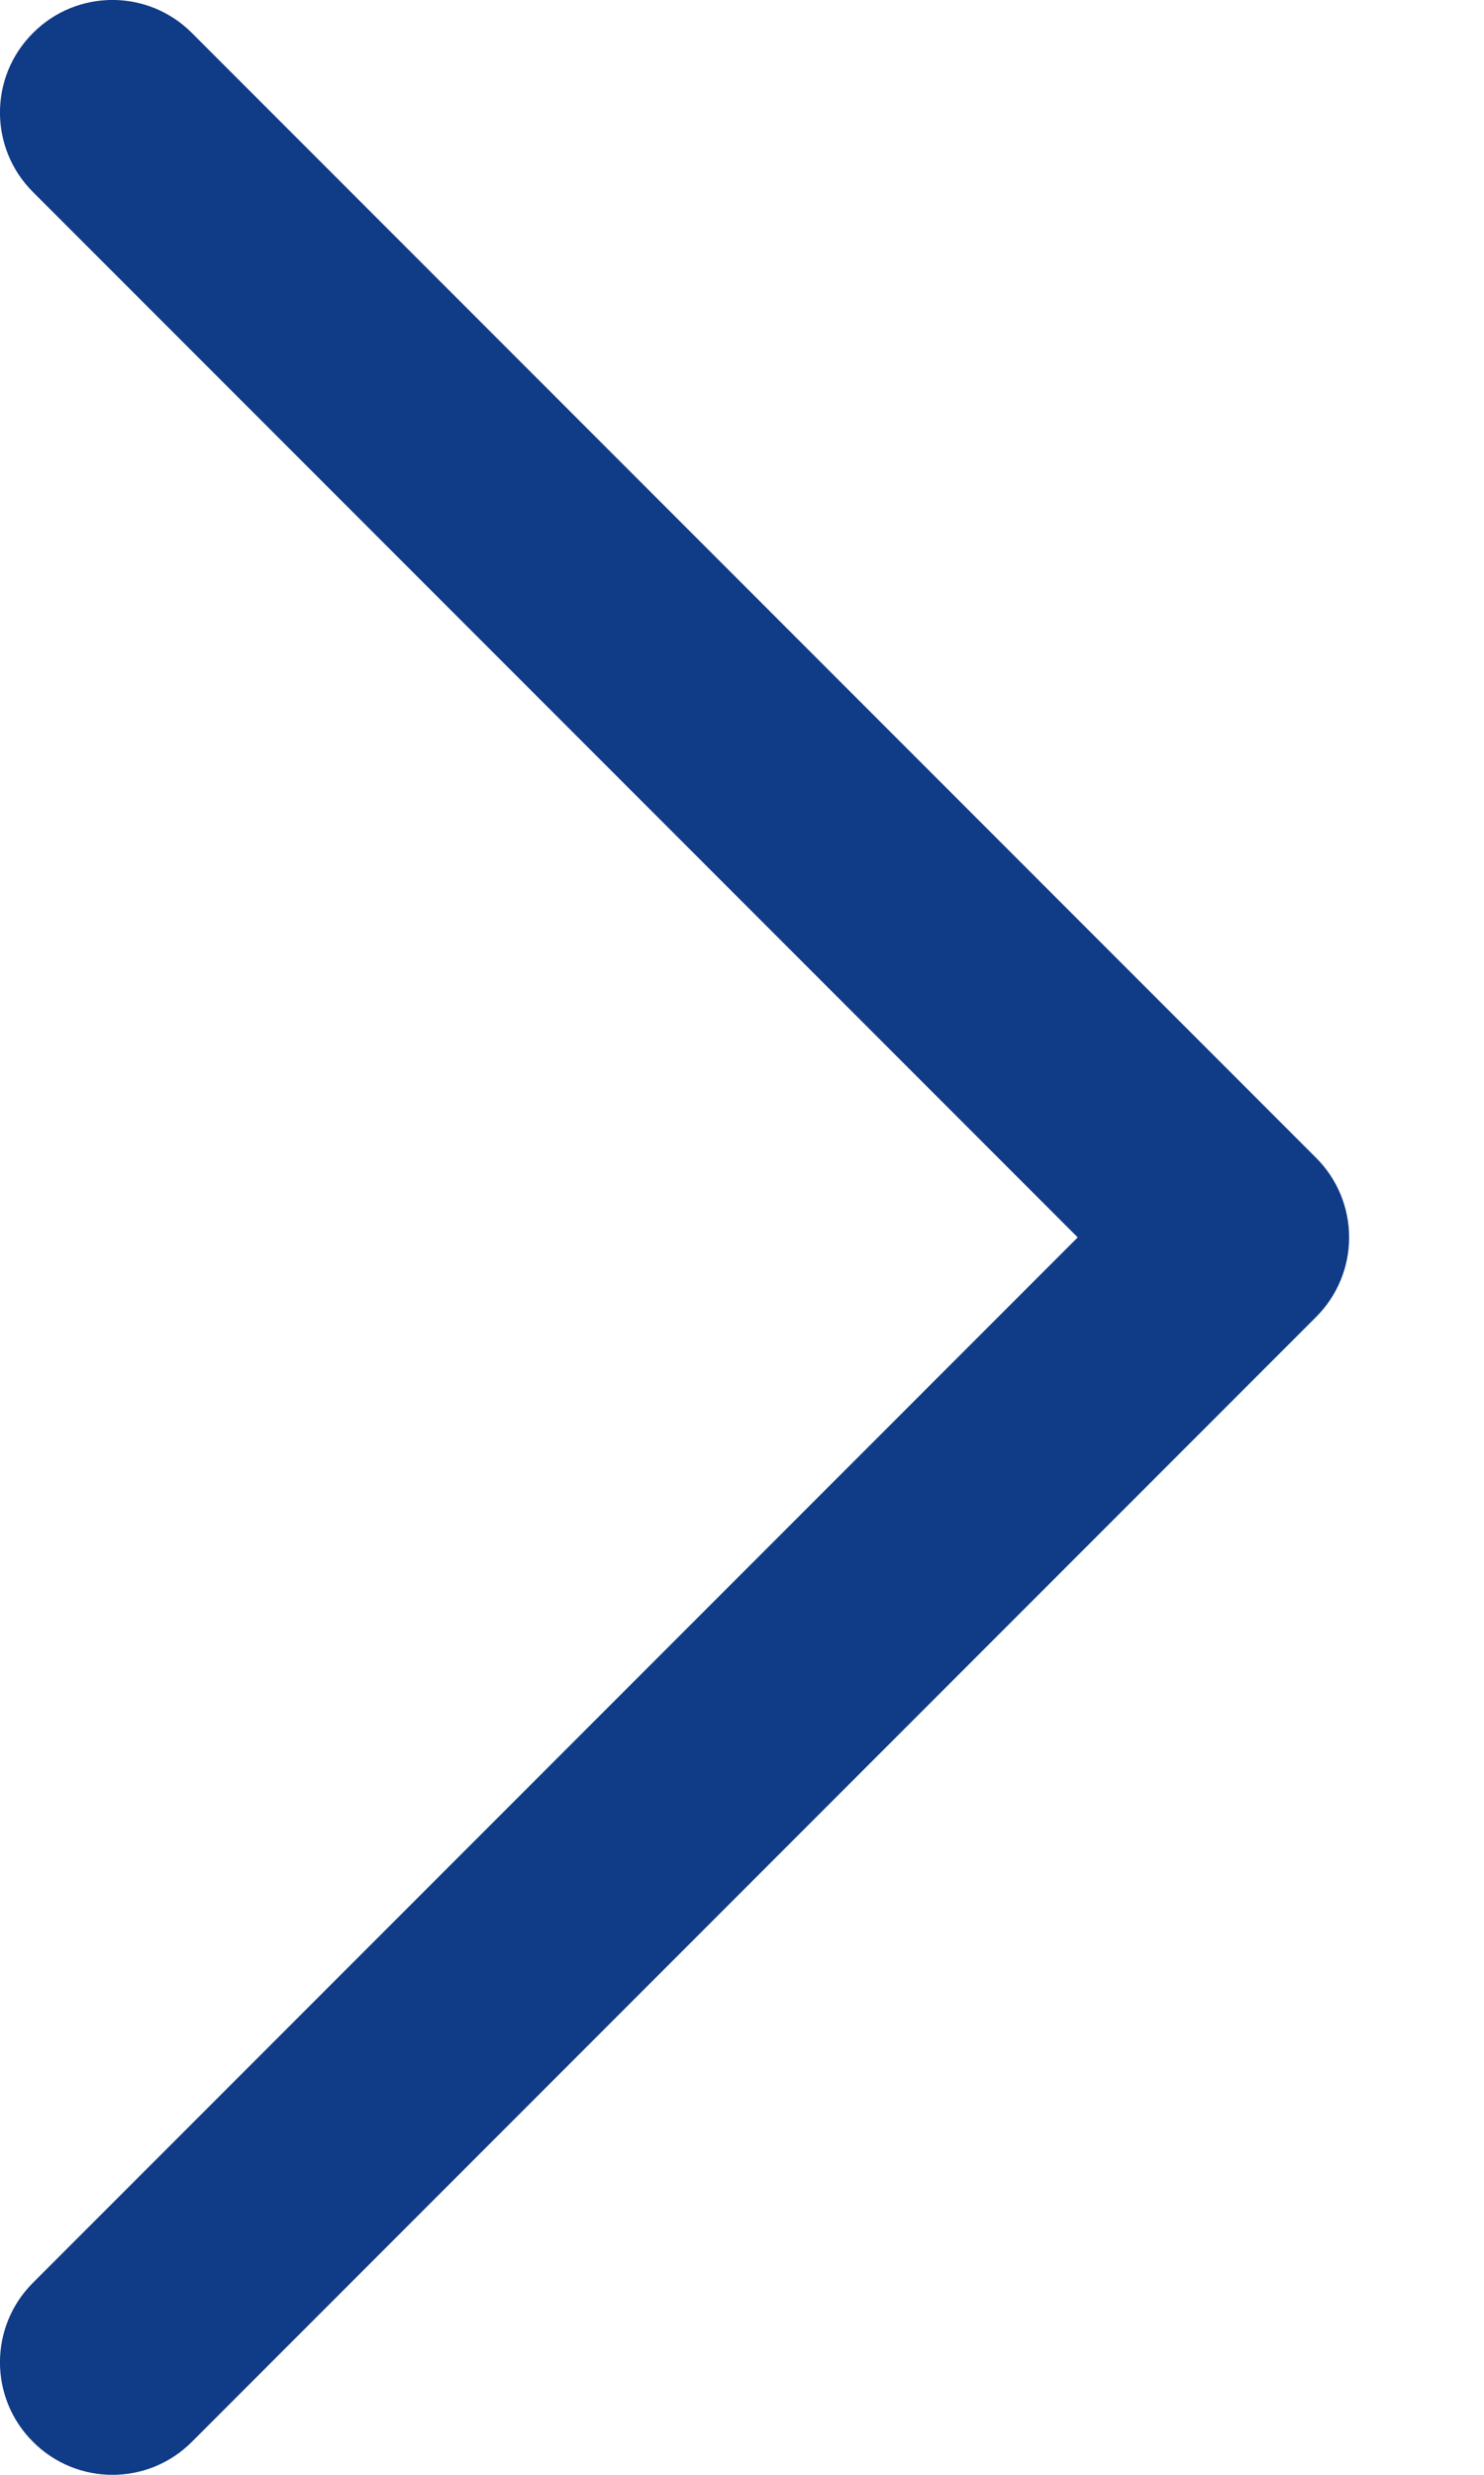 <svg width="9" height="15" viewBox="0 0 9 15" fill="none" xmlns="http://www.w3.org/2000/svg">
<path d="M0.2 0.2C-0.067 0.466 -0.067 0.898 0.2 1.164L6.536 7.5L0.2 13.836C-0.067 14.102 -0.067 14.534 0.2 14.8C0.466 15.067 0.898 15.067 1.164 14.8L7.982 7.982C8.11 7.854 8.182 7.681 8.182 7.5C8.182 7.319 8.11 7.146 7.982 7.018L1.164 0.2C0.898 -0.067 0.466 -0.067 0.2 0.2Z" fill="#103B87"/>
</svg>
